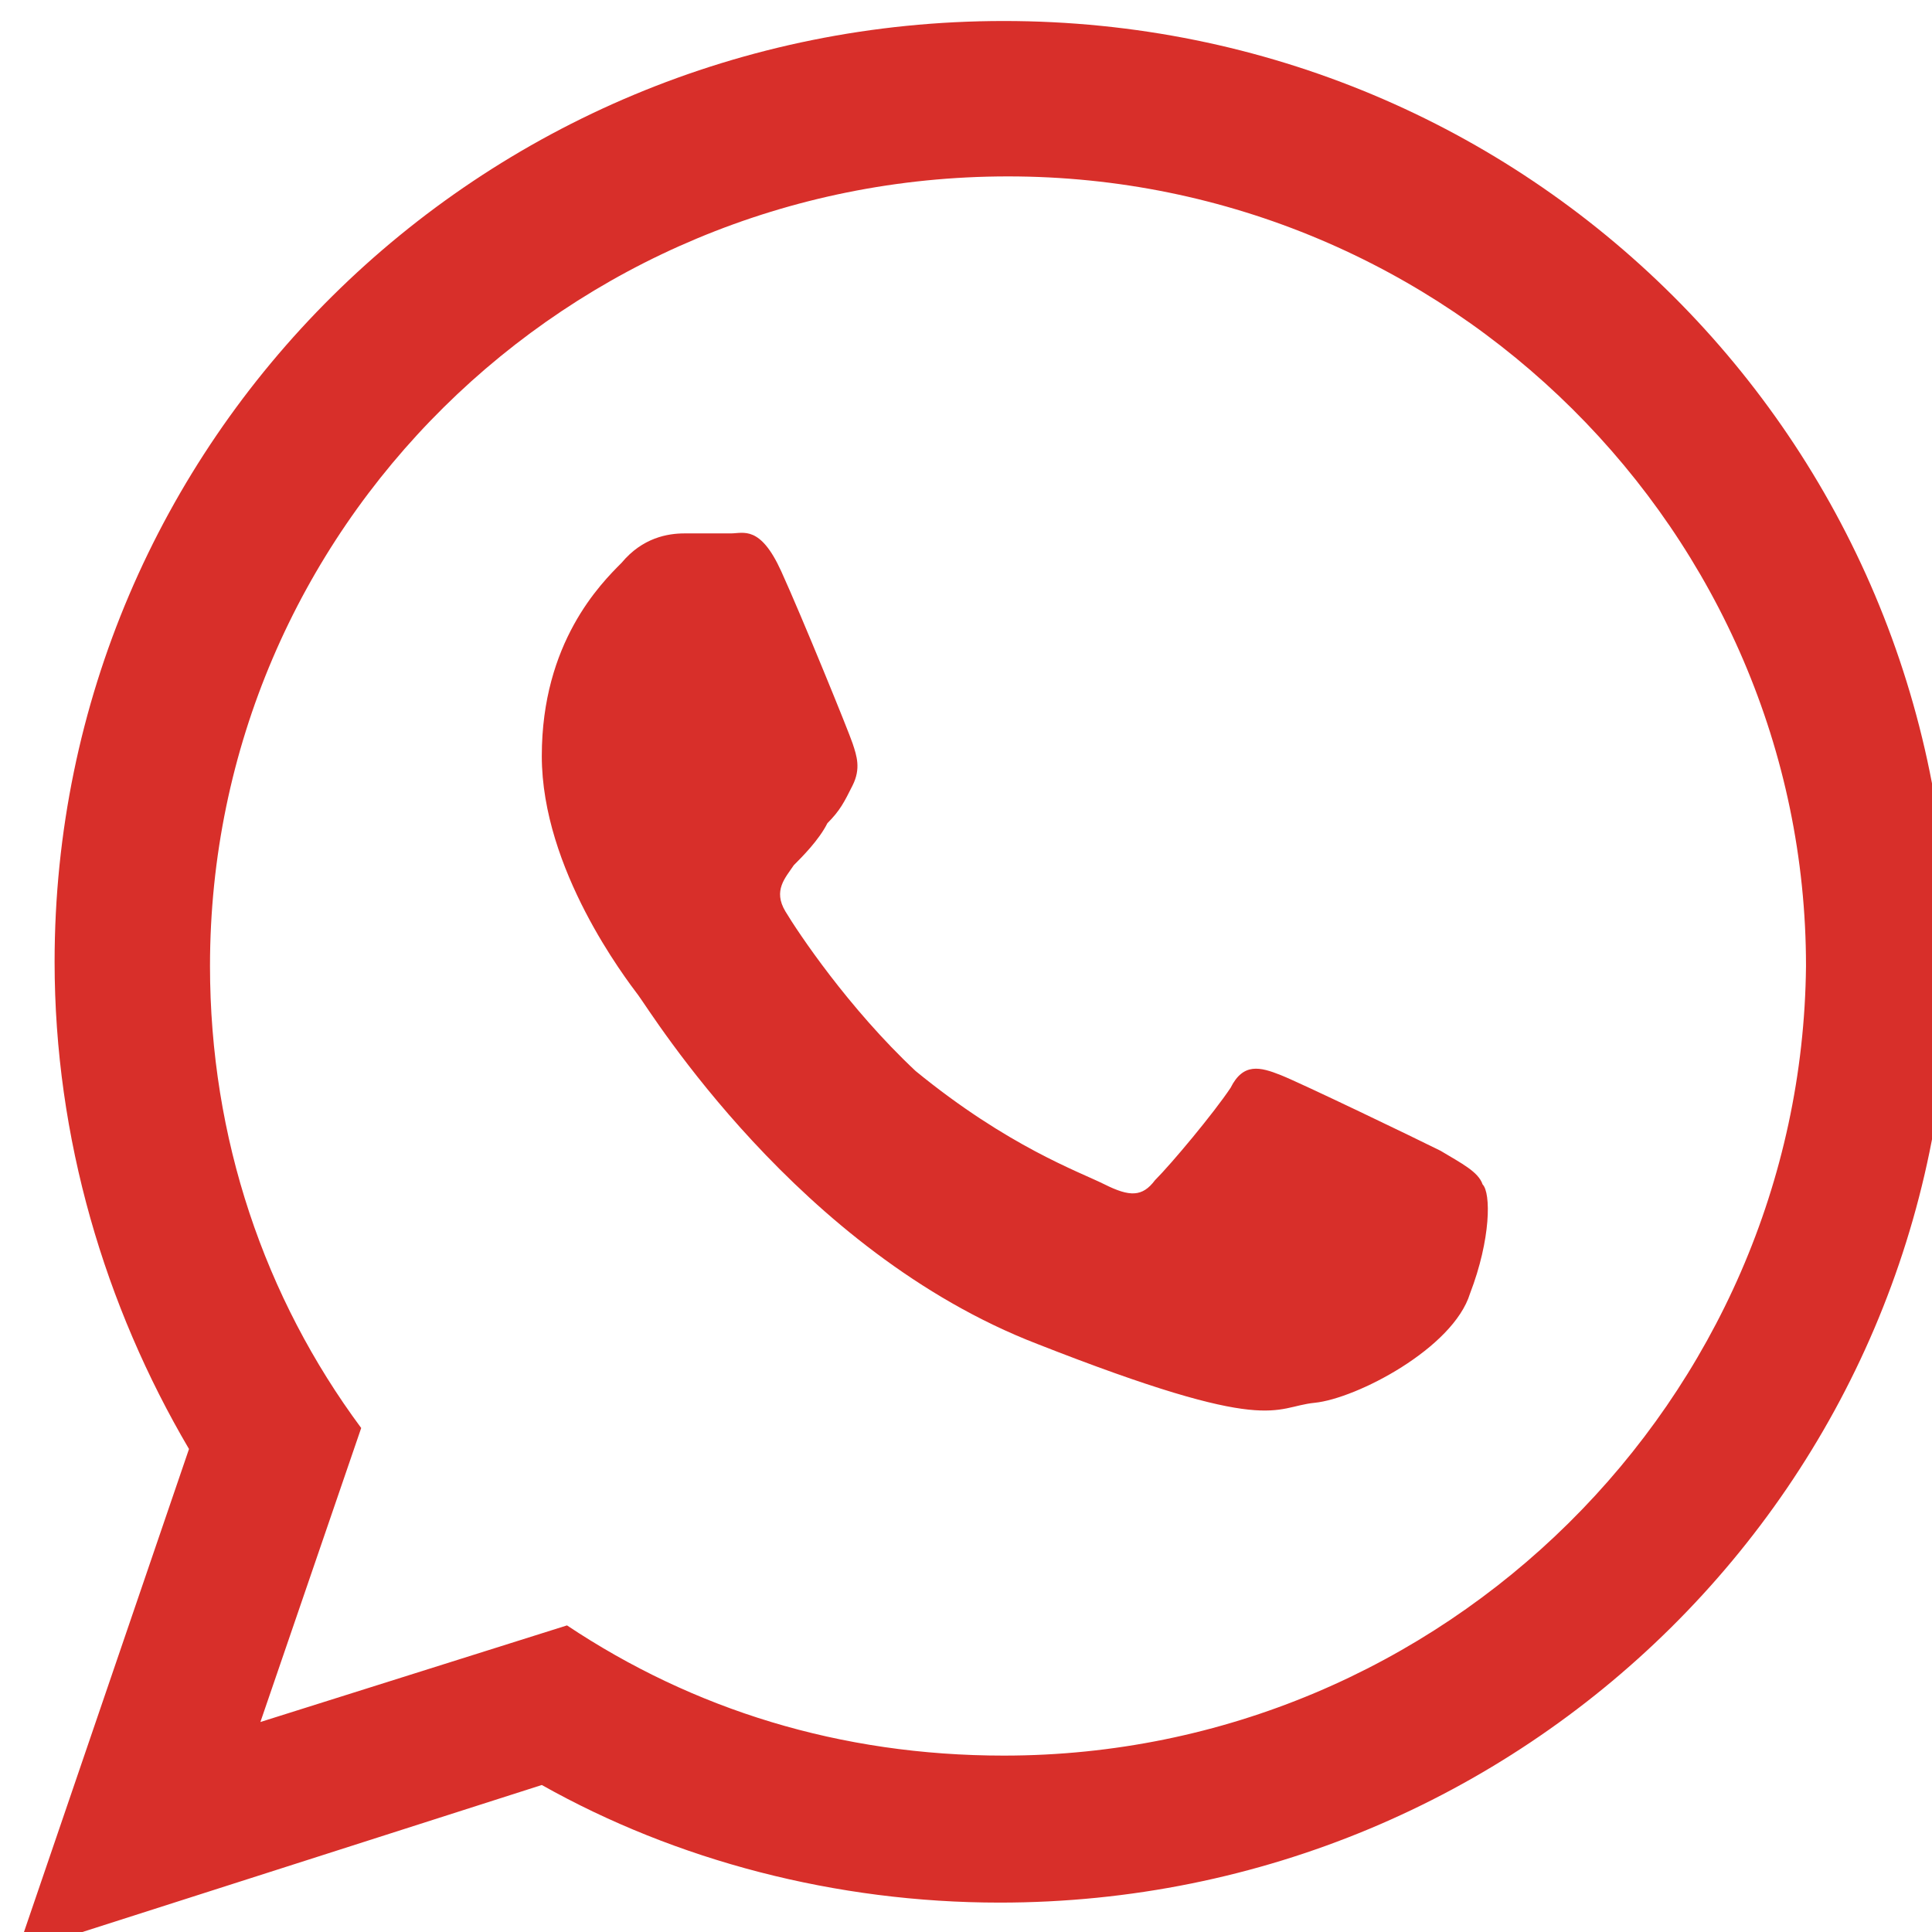 <?xml version="1.0" encoding="utf-8"?>
<!-- Generator: Adobe Illustrator 21.0.0, SVG Export Plug-In . SVG Version: 6.00 Build 0)  -->
<svg version="1.1" id="whatsapp_1_" xmlns="http://www.w3.org/2000/svg" xmlns:xlink="http://www.w3.org/1999/xlink" x="0px"
	 y="0px" viewBox="0 0 46 46" style="enable-background:new 0 0 46 46;" xml:space="preserve">
<style type="text/css">
	.st0{fill:#D82F2A;}
</style>
<g id="whatsapp">
	<g>
		<path class="st0" d="M34.3,27.4c-0.6-0.3-3.3-1.6-3.8-1.8c-0.5-0.2-0.9-0.3-1.2,0.3c-0.4,0.6-1.4,1.8-1.8,2.2
			c-0.3,0.4-0.6,0.4-1.2,0.1s-2.3-0.9-4.5-2.7c-1.6-1.5-2.8-3.3-3.1-3.8c-0.3-0.5,0-0.8,0.2-1.1c0.2-0.2,0.6-0.6,0.8-1
			c0.3-0.3,0.4-0.5,0.6-0.9s0.1-0.7,0-1s-1.2-3-1.7-4.1s-0.9-0.9-1.2-0.9c-0.3,0-0.7,0-1.1,0s-1,0.1-1.5,0.7
			c-0.5,0.5-1.9,1.9-1.9,4.6s2,5.3,2.3,5.7c0.3,0.4,3.8,6.1,9.5,8.3c5.6,2.2,5.6,1.5,6.6,1.4c1-0.1,3.3-1.3,3.7-2.6
			c0.5-1.3,0.5-2.4,0.3-2.6C35.2,27.9,34.8,27.7,34.3,27.4z M23.9,0.5c-12.5,0-22.6,10-22.6,22.4c0,4.2,1.2,8.2,3.2,11.6l-4.1,12
			l12.5-4c3.2,1.8,7,2.8,10.9,2.8c12.5,0,22.6-10,22.6-22.4S36.4,0.5,23.9,0.5z M23.9,41.8c-3.9,0-7.4-1.1-10.4-3.1L6.2,41l2.4-7
			C6.3,30.9,5,27.1,5,23C5,12.6,13.5,4.2,24,4.2S43,12.7,43,23C42.9,33.3,34.4,41.8,23.9,41.8z"/>
	</g>
</g>
</svg>

